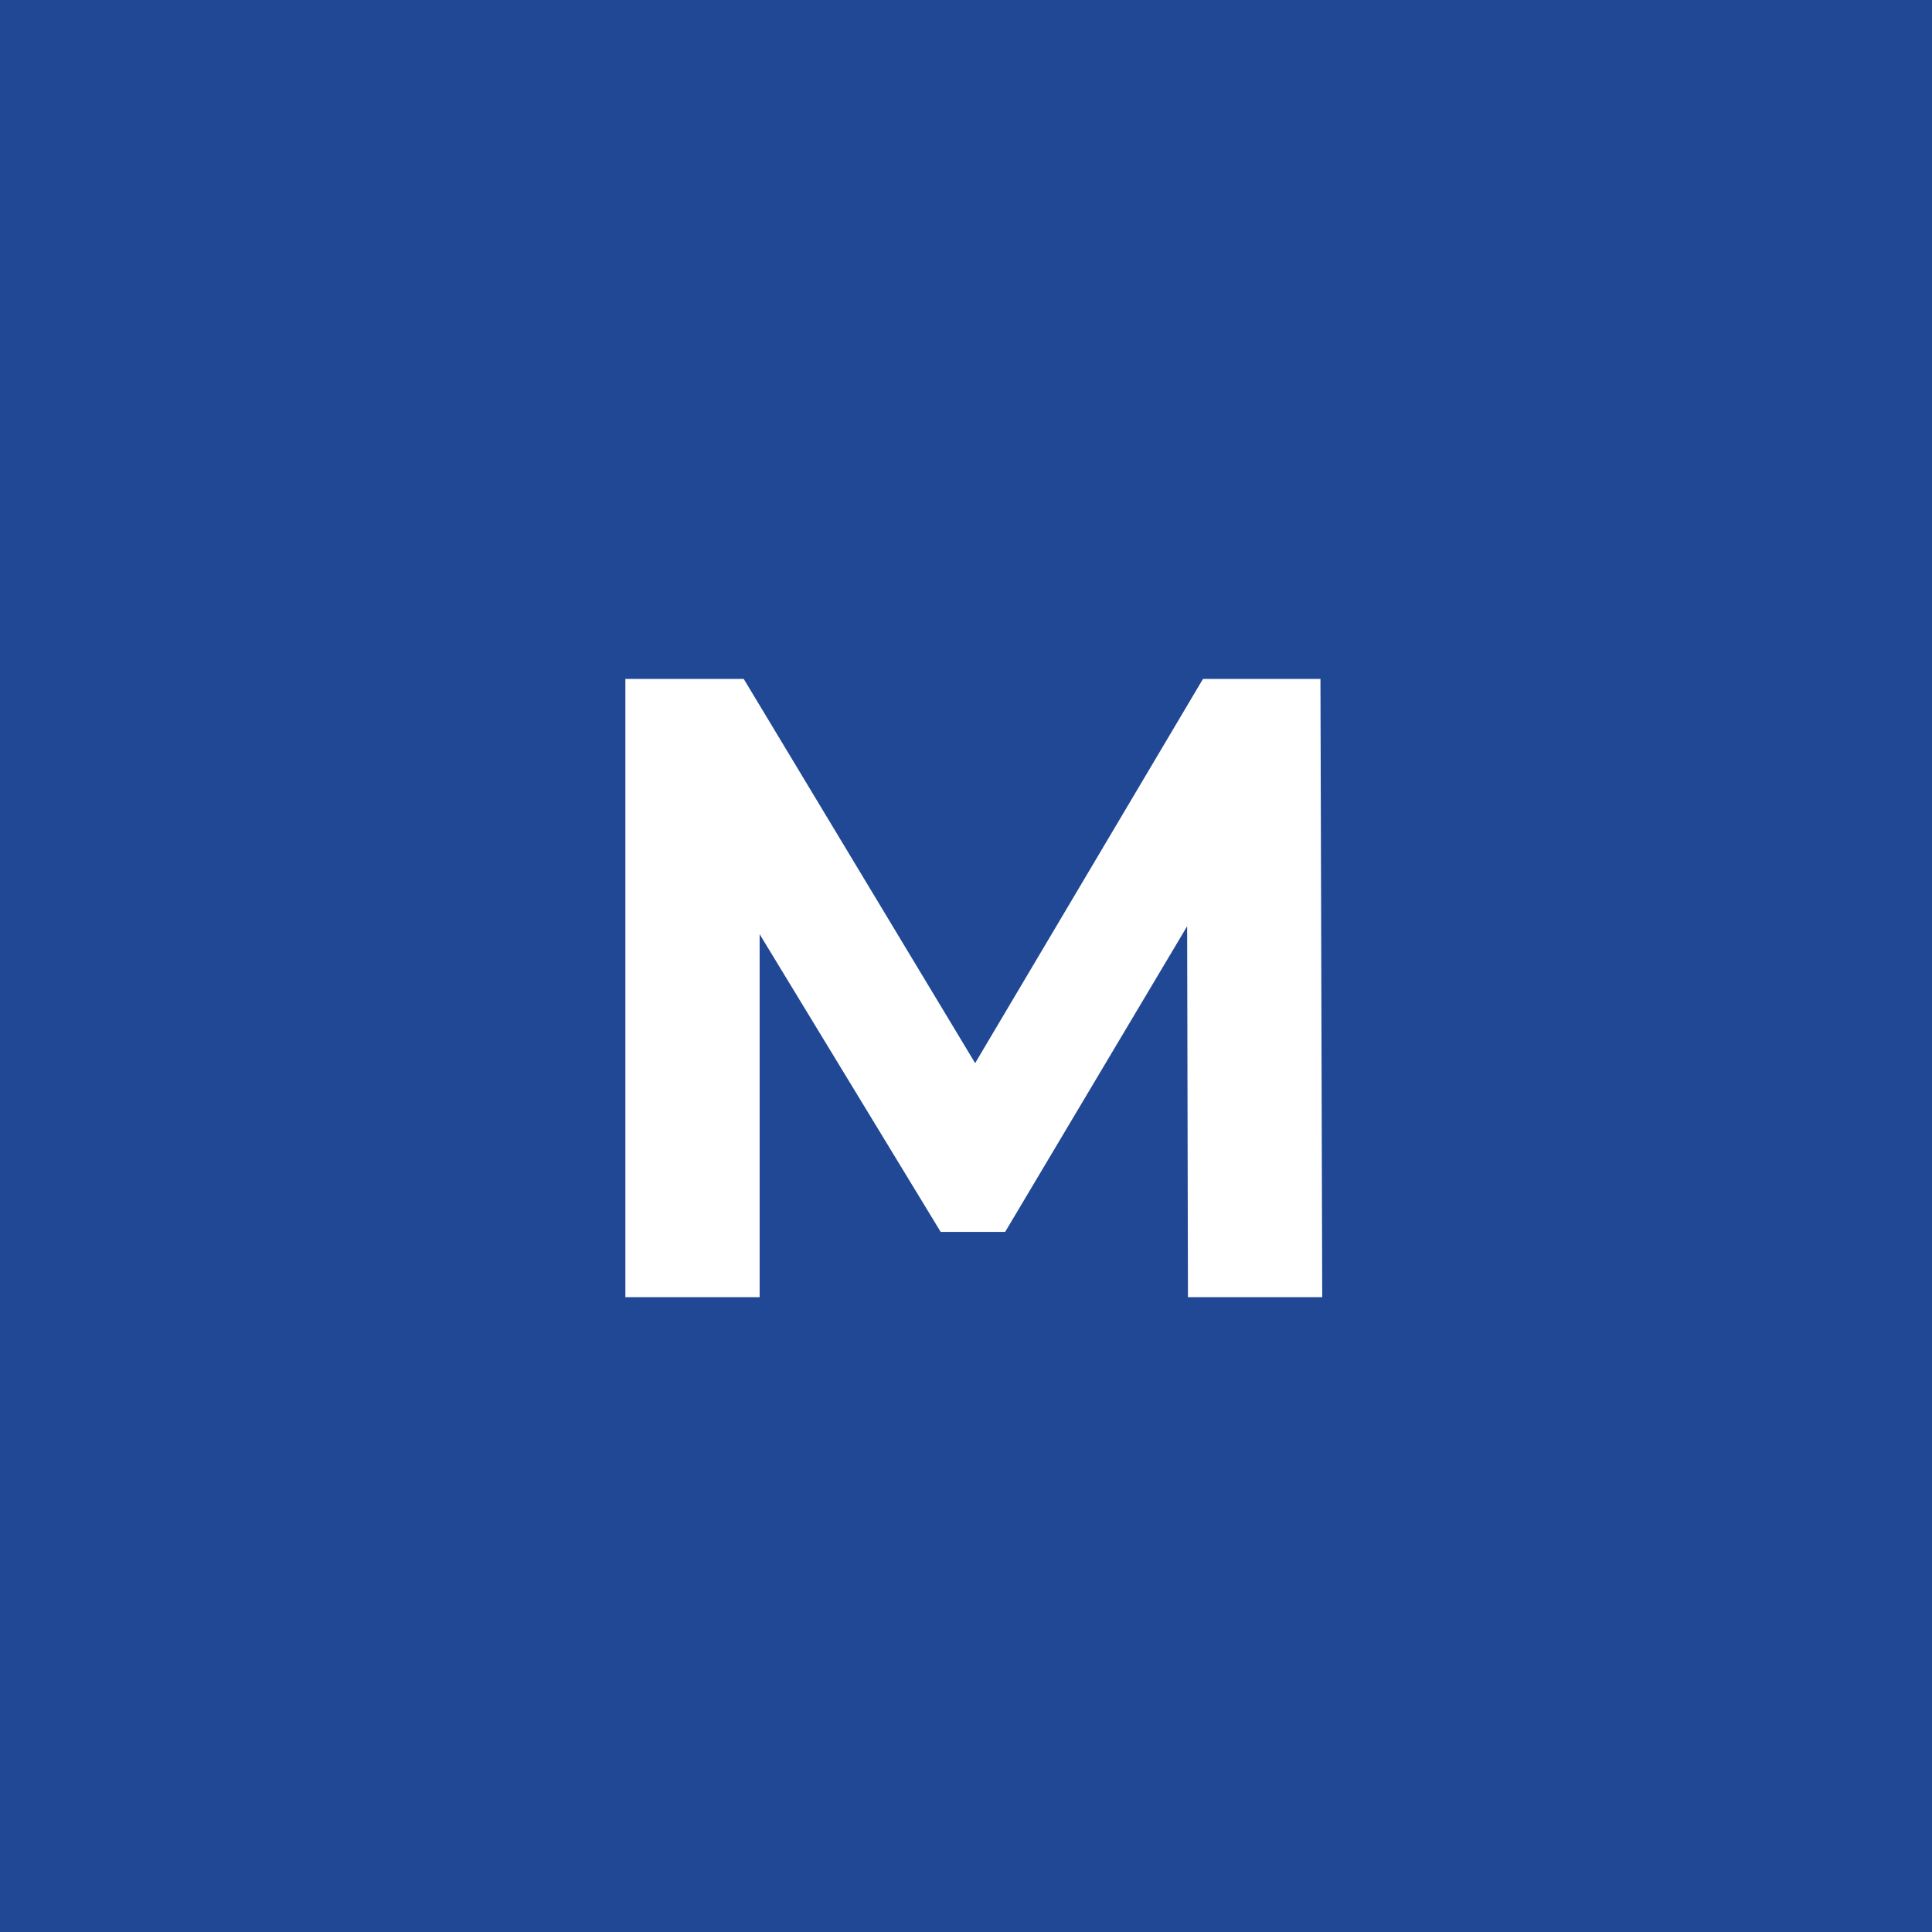 <?xml version="1.0" encoding="UTF-8"?> <svg xmlns="http://www.w3.org/2000/svg" width="26" height="26" viewBox="0 0 26 26" fill="none"><rect width="26" height="26" fill="#214894"></rect><path d="M15.987 17.457L15.976 12.465L13.527 16.578H12.659L10.223 12.572V17.457H8.416V9.137H10.009L13.123 14.307L16.189 9.137H17.77L17.794 17.457H15.987Z" fill="white"></path></svg> 